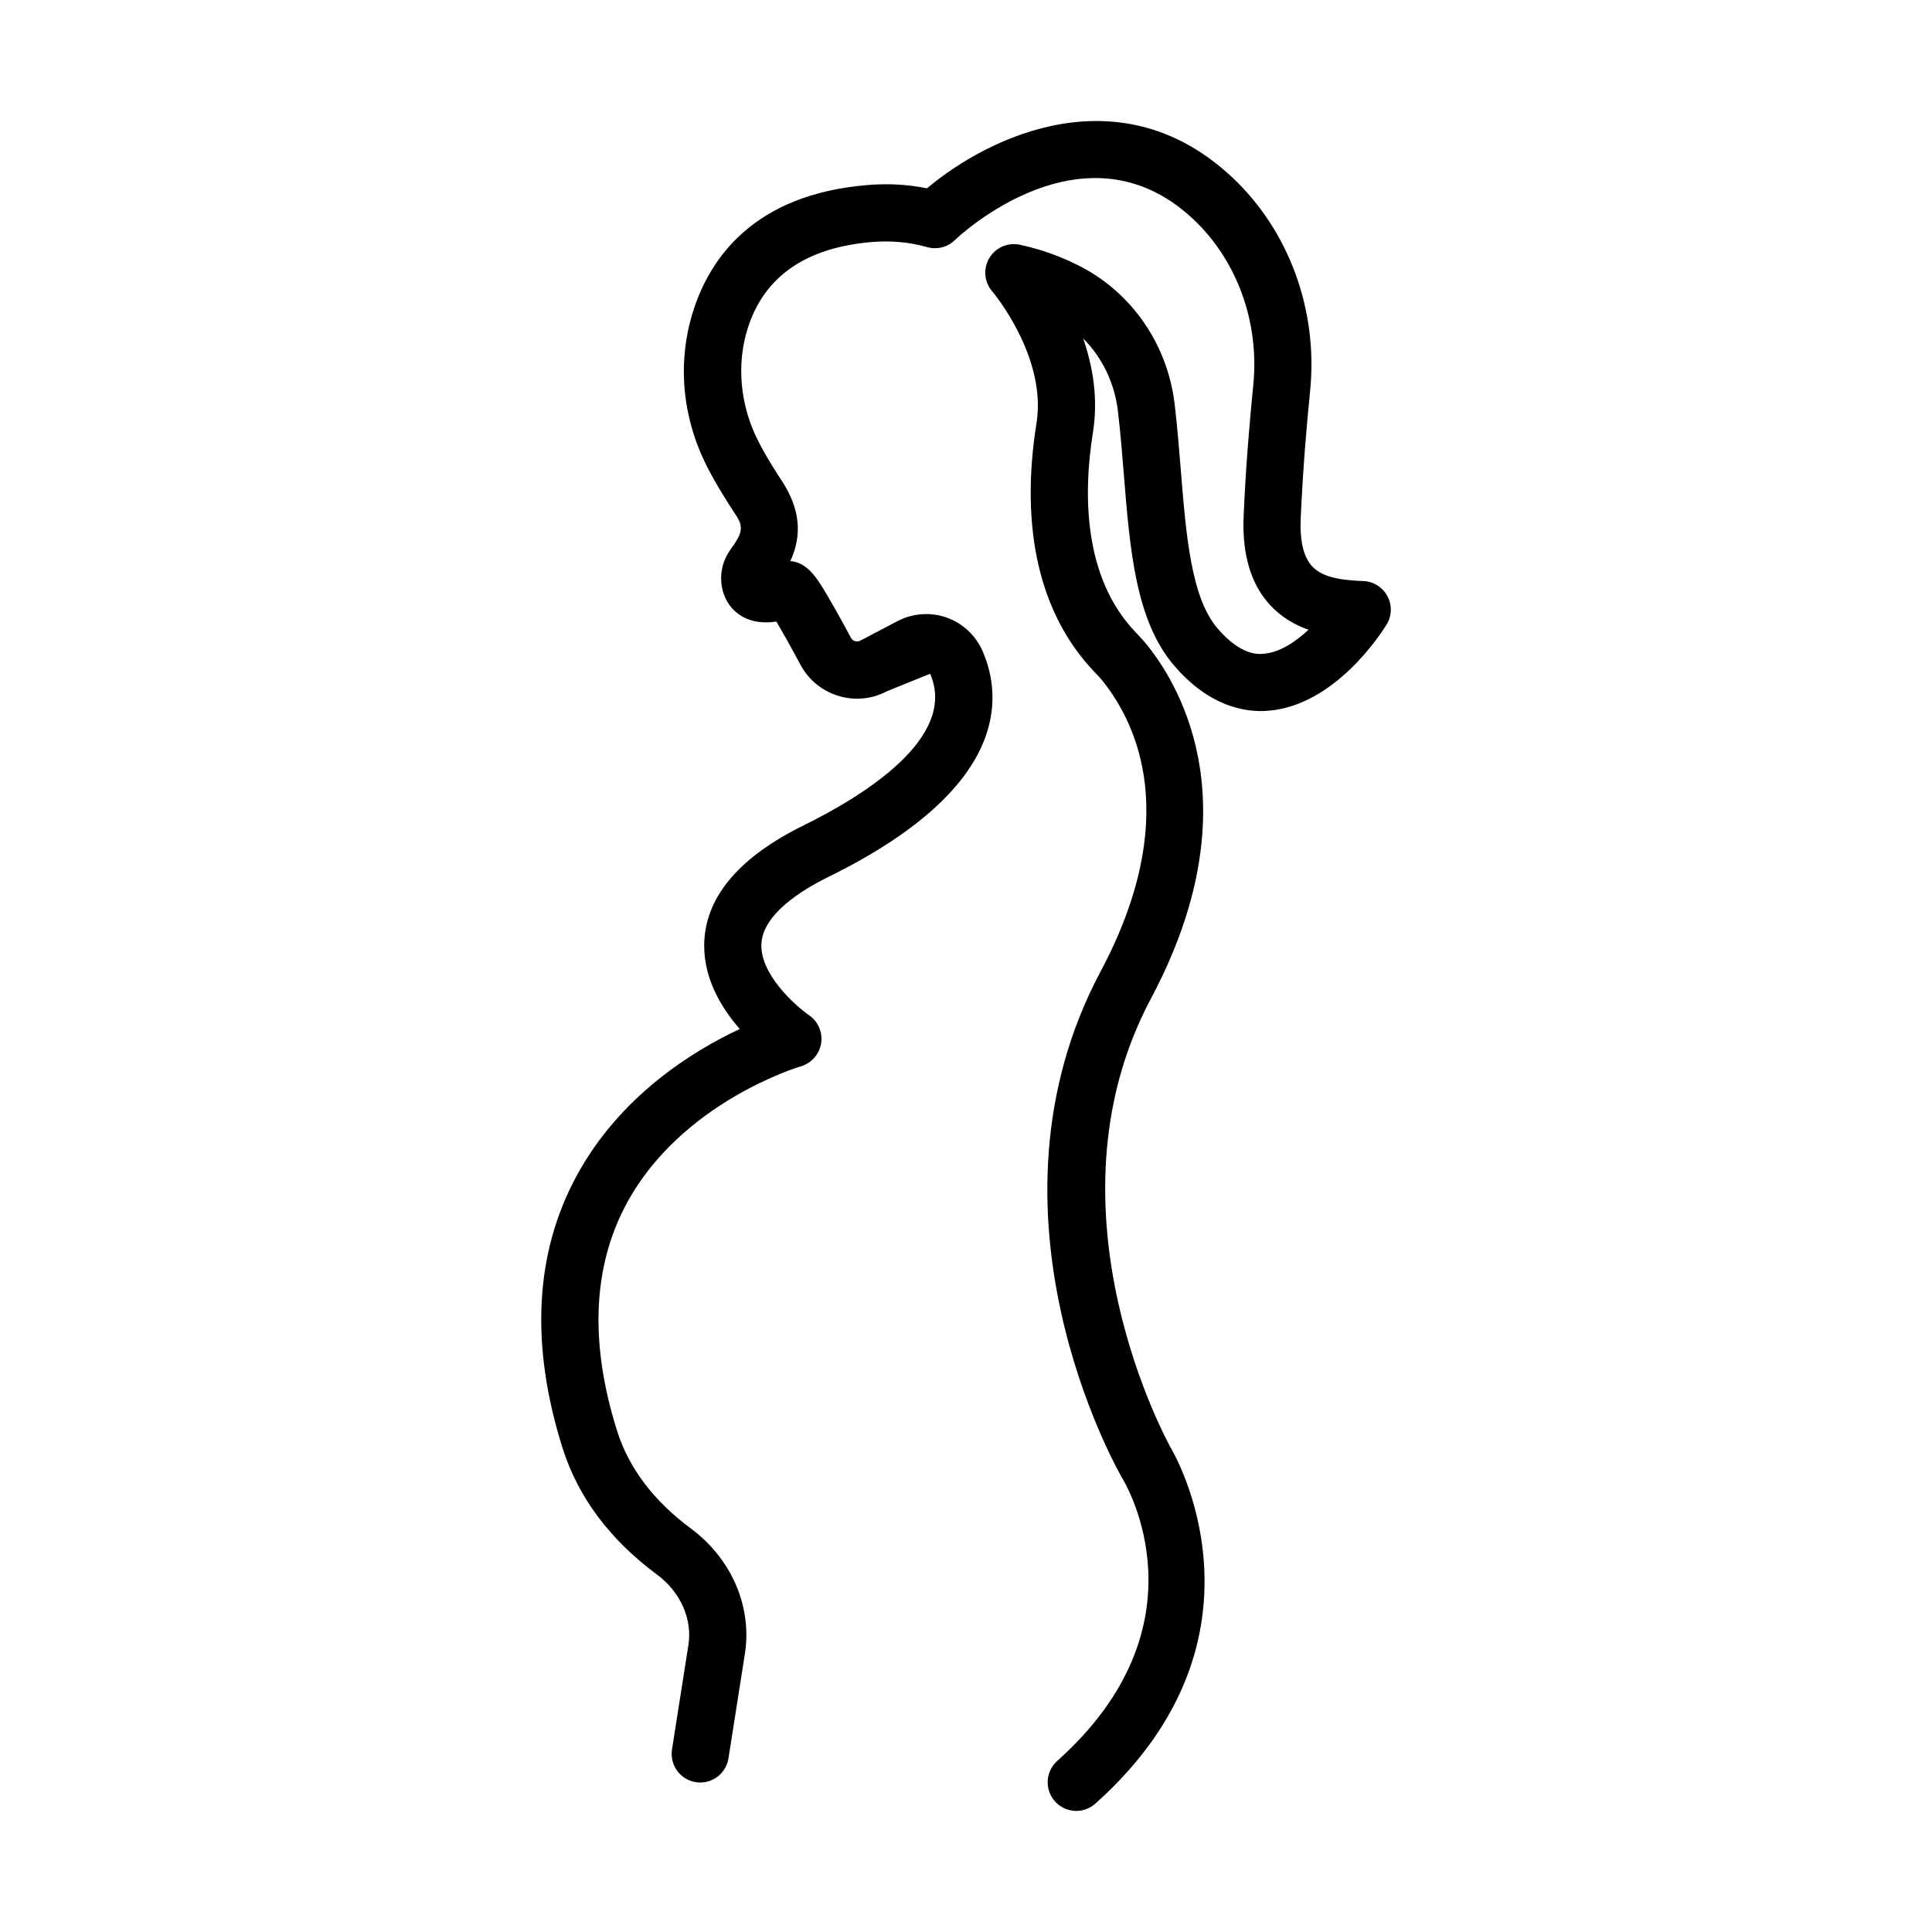 <?xml version="1.0" encoding="UTF-8"?>
<!-- The Best Svg Icon site in the world: iconSvg.co, Visit us! https://iconsvg.co -->
<svg fill="#000000" width="800px" height="800px" version="1.1" viewBox="144 144 512 512" xmlns="http://www.w3.org/2000/svg">
 <path d="m511.67 301.98c-1.266-2.367-3.699-3.894-6.391-3.996-5.356-0.195-10.707-0.812-13.574-3.922-2.258-2.449-3.266-6.711-3.004-12.676 0.609-13.602 1.562-24.402 2.508-33.961 2.098-21.258-5.641-42.367-20.695-56.461-29.23-27.371-63.895-11.301-80.855 2.941-5.113-1.035-10.43-1.332-15.848-0.859-30.152 2.508-41.703 19.512-46.094 33.336-4.309 13.566-2.988 28.277 3.734 41.414 2.598 5.078 5.316 9.254 7.797 13.066 1.941 3.004 1.238 4.856-1.766 8.922-1.801 2.57-2.625 5.66-2.312 8.691 0.359 3.613 2.098 6.629 4.891 8.496 3.125 2.07 6.613 2.199 9.68 1.758 0.141 0.23 0.277 0.461 0.418 0.703l0.004 0.004c2.734 4.629 5.934 10.656 5.953 10.695 4.375 8.238 14.656 11.438 22.887 7.074l11.484-4.652c7.426 16.949-17.801 32.438-33.492 40.168-16.605 8.184-25.465 18.309-26.309 30.117-0.695 9.746 4.281 18.051 9.359 23.855-12.52 5.863-31.855 17.789-43.32 39.078-11.023 20.434-12.242 44.645-3.644 71.957 4.086 12.98 12.492 24.262 25.004 33.527 6.234 4.625 9.434 11.781 8.352 18.68l-4.348 27.684c-0.648 4.144 2.172 8.027 6.305 8.672 0.398 0.055 0.797 0.094 1.184 0.094 3.66 0 6.891-2.68 7.473-6.398l4.348-27.684c1.969-12.484-3.504-25.207-14.285-33.215-9.883-7.324-16.477-16.051-19.586-25.91-7.305-23.211-6.473-43.422 2.469-60.105 14.5-27.055 45.918-36.395 46.234-36.488 2.801-0.812 4.891-3.18 5.371-6.066 0.473-2.887-0.758-5.789-3.164-7.453-3.719-2.59-13.242-11.059-12.641-19.176 0.562-7.527 10.043-13.715 17.891-17.578 47.871-23.57 46.031-47.609 40.668-59.855-1.812-4.113-5.289-7.332-9.531-8.812-4.234-1.488-8.98-1.137-12.965 0.953l-9.902 5.195c-0.887 0.426-1.988 0.109-2.449-0.766 0 0-3.402-6.418-6.316-11.328 0-0.004-0.004-0.004-0.004-0.004-0.004-0.004-0.004-0.008-0.004-0.016-2.535-4.262-5.141-8.645-9.738-8.988 3.191-6.879 2.59-13.785-2.184-21.156-1.602-2.449-4.023-6.148-6.324-10.645-4.816-9.422-5.824-20.332-2.773-29.93 4.348-13.695 15.414-21.371 32.918-22.828 5.141-0.398 9.914 0.02 14.602 1.352 2.609 0.738 5.383 0.055 7.305-1.812 1.387-1.332 34.602-32.418 63.172-5.648 11.641 10.895 17.613 27.316 15.977 43.922-0.961 9.781-1.953 20.844-2.562 34.777-0.453 10.133 1.895 18.078 6.992 23.605 3.016 3.266 6.613 5.297 10.199 6.566-3.477 3.238-7.676 6.027-11.855 6.352-1.488 0.156-6.102 0.488-12.289-6.75-6.961-8.148-8.293-24.551-9.699-41.906-0.461-5.762-0.941-11.641-1.629-17.469-1.832-15.469-10.938-28.996-24.383-36.199-5.18-2.754-10.773-4.801-16.633-6.066-3.207-0.676-6.465 0.75-8.117 3.559-1.664 2.801-1.332 6.363 0.805 8.82 0.148 0.168 14.516 17.254 11.715 34.887-4.465 27.961 0.832 50.734 15.32 65.902 0.797 0.832 1.602 1.672 2.332 2.598 8.996 11.328 20.871 36.387-0.711 76.914-33.961 63.773 4.012 131.11 5.75 134.14 0.973 1.574 23.227 38.891-17.207 74.992-3.117 2.793-3.383 7.582-0.602 10.707 1.496 1.664 3.57 2.535 5.648 2.535 1.793 0 3.598-0.648 5.051-1.922 49.773-44.457 20.316-93.762 20.129-94.059-0.352-0.629-35.359-63.008-5.398-119.27 26.602-49.949 8.305-82-0.785-93.445-1.027-1.297-2.144-2.508-3.273-3.672-13.992-14.637-13.859-36.922-11.289-53.031 1.426-8.988-0.066-17.523-2.598-24.82 5.031 5.051 8.332 11.789 9.199 19.207 0.676 5.641 1.129 11.336 1.582 16.91 1.609 19.871 3.125 38.652 13.277 50.523 9.254 10.828 18.754 12.539 24.992 12.02 17.727-1.395 30.016-20.648 31.355-22.84 1.414-2.285 1.496-5.152 0.219-7.527z"/>
</svg>